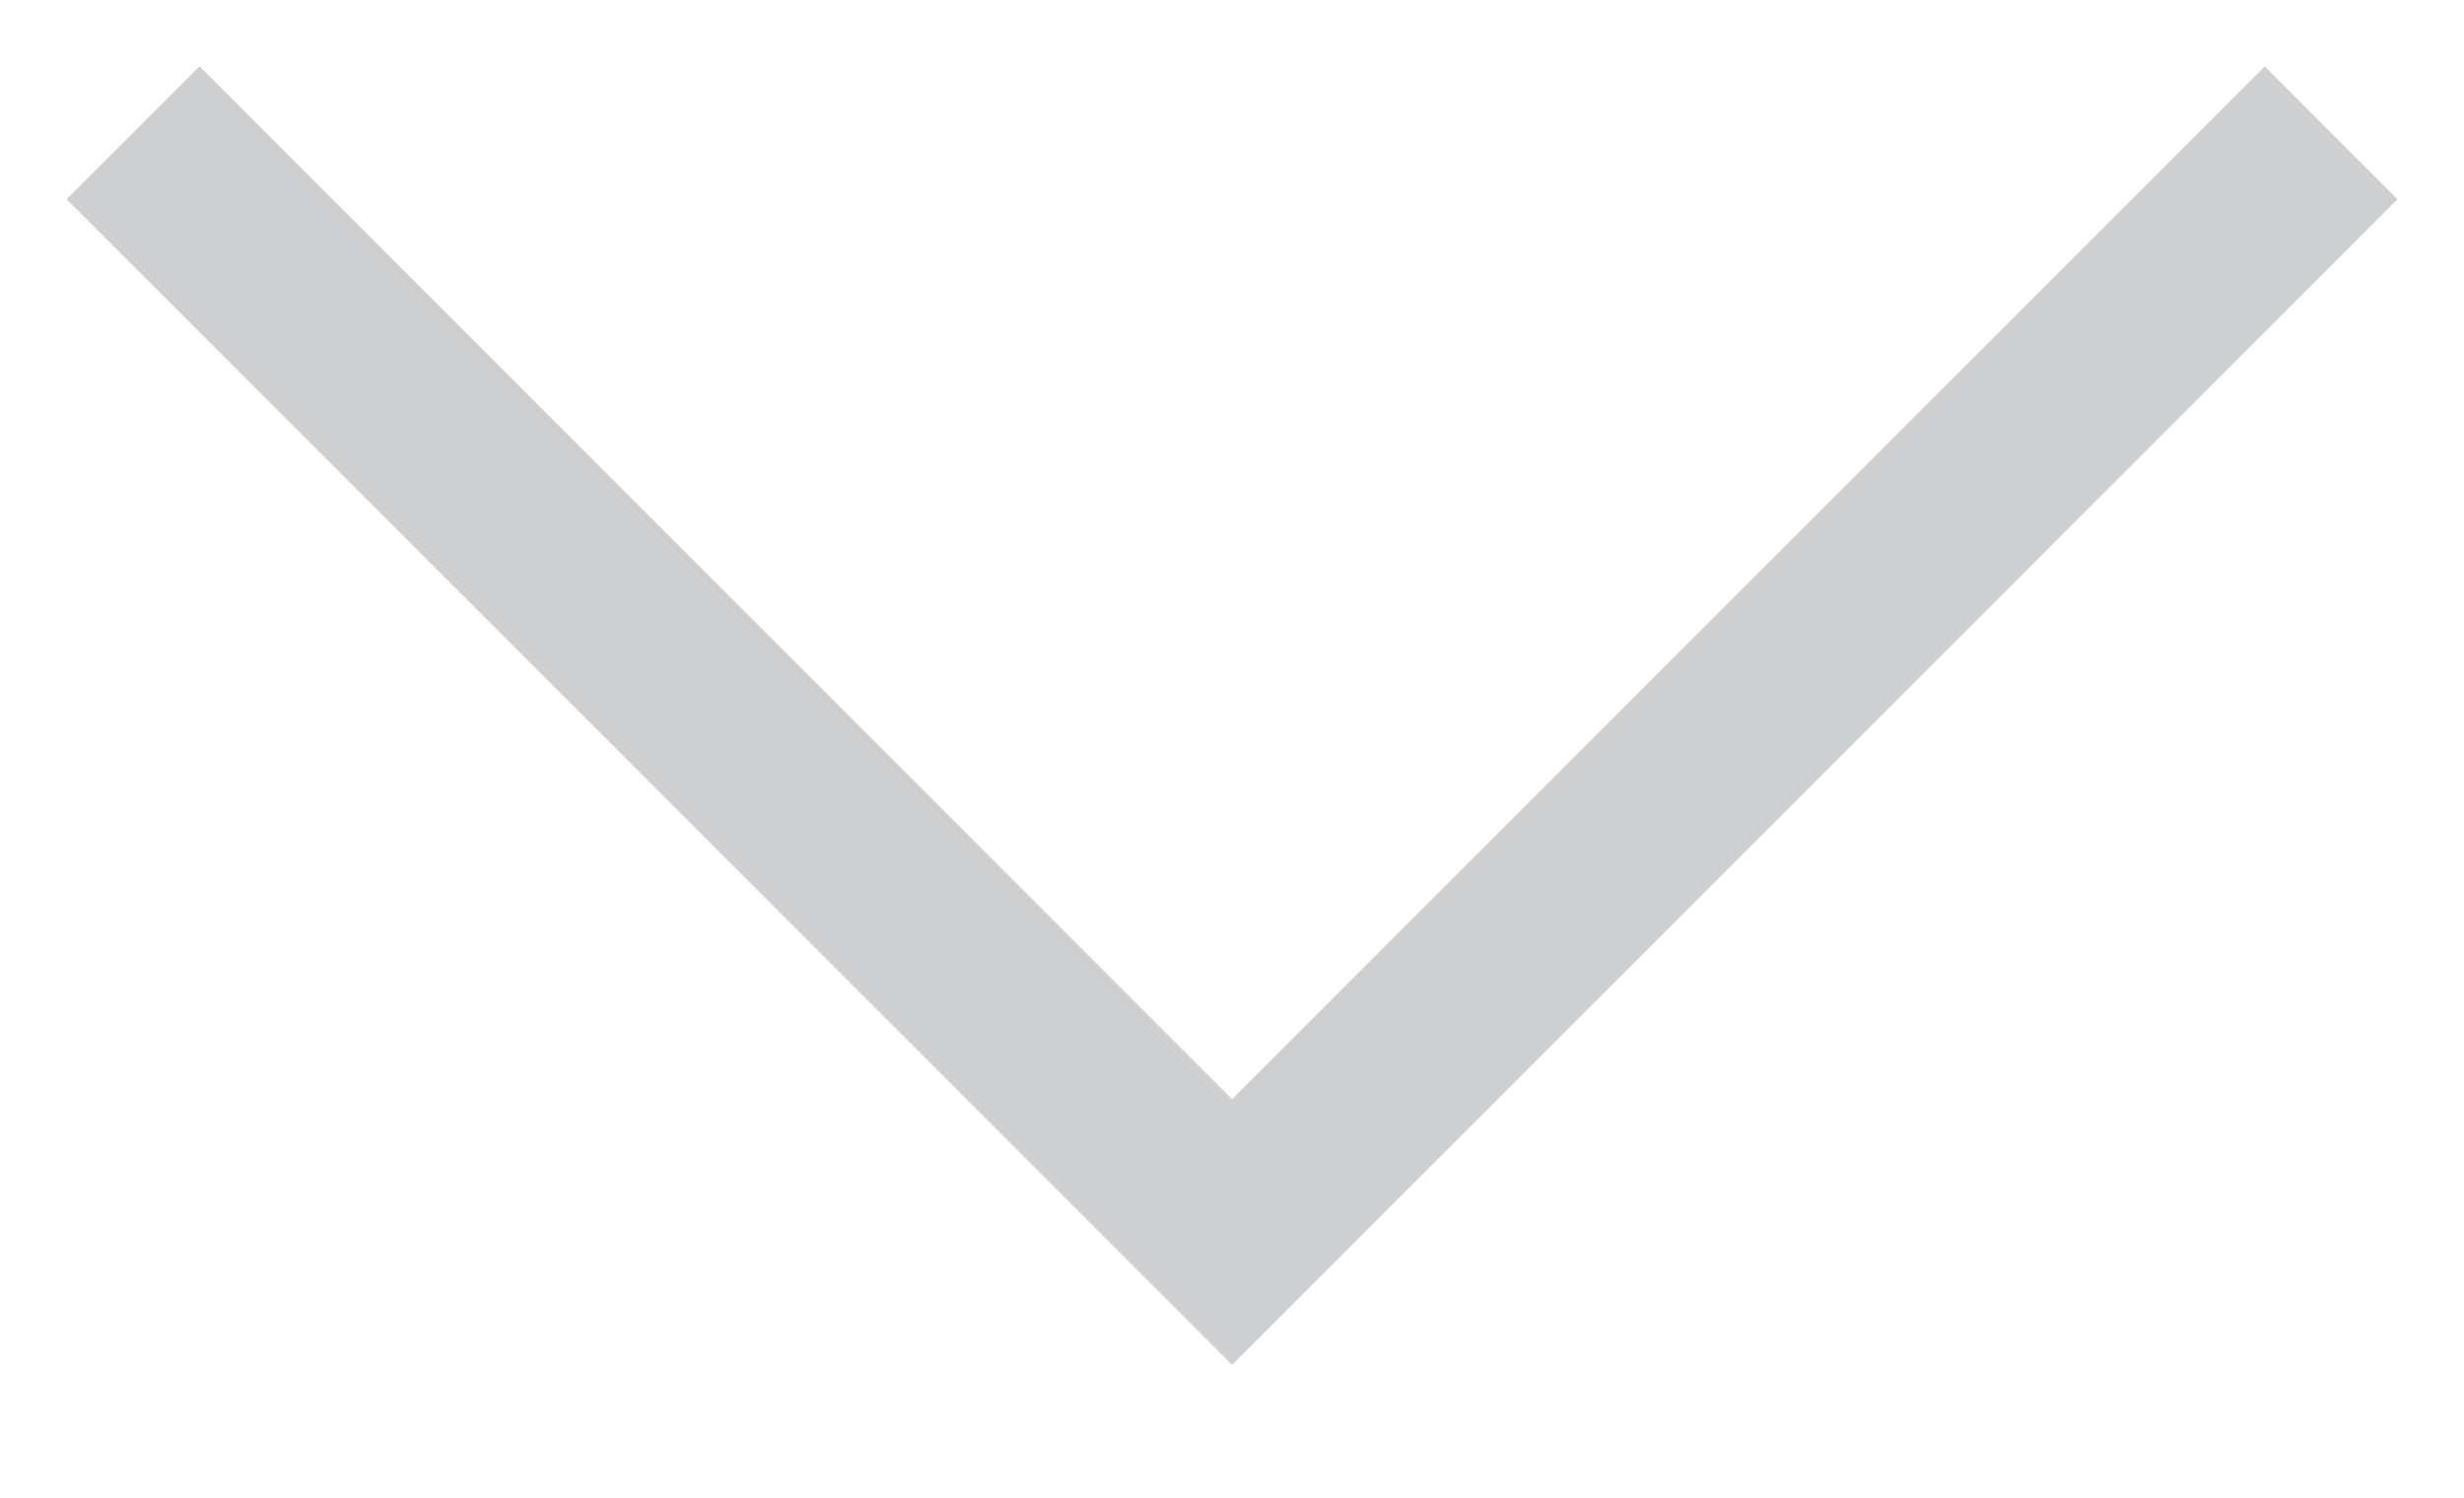 <svg xmlns="http://www.w3.org/2000/svg" width="13.113" height="7.971" viewBox="0 0 13.113 7.971">
  <path id="arrow" d="M3718.833-99.013l5.85,5.849-5.85,5.849" transform="translate(-86.607 -3718.126) rotate(90)" fill="none" stroke="#CECFD0" strokeWidth="2"/>
</svg>
